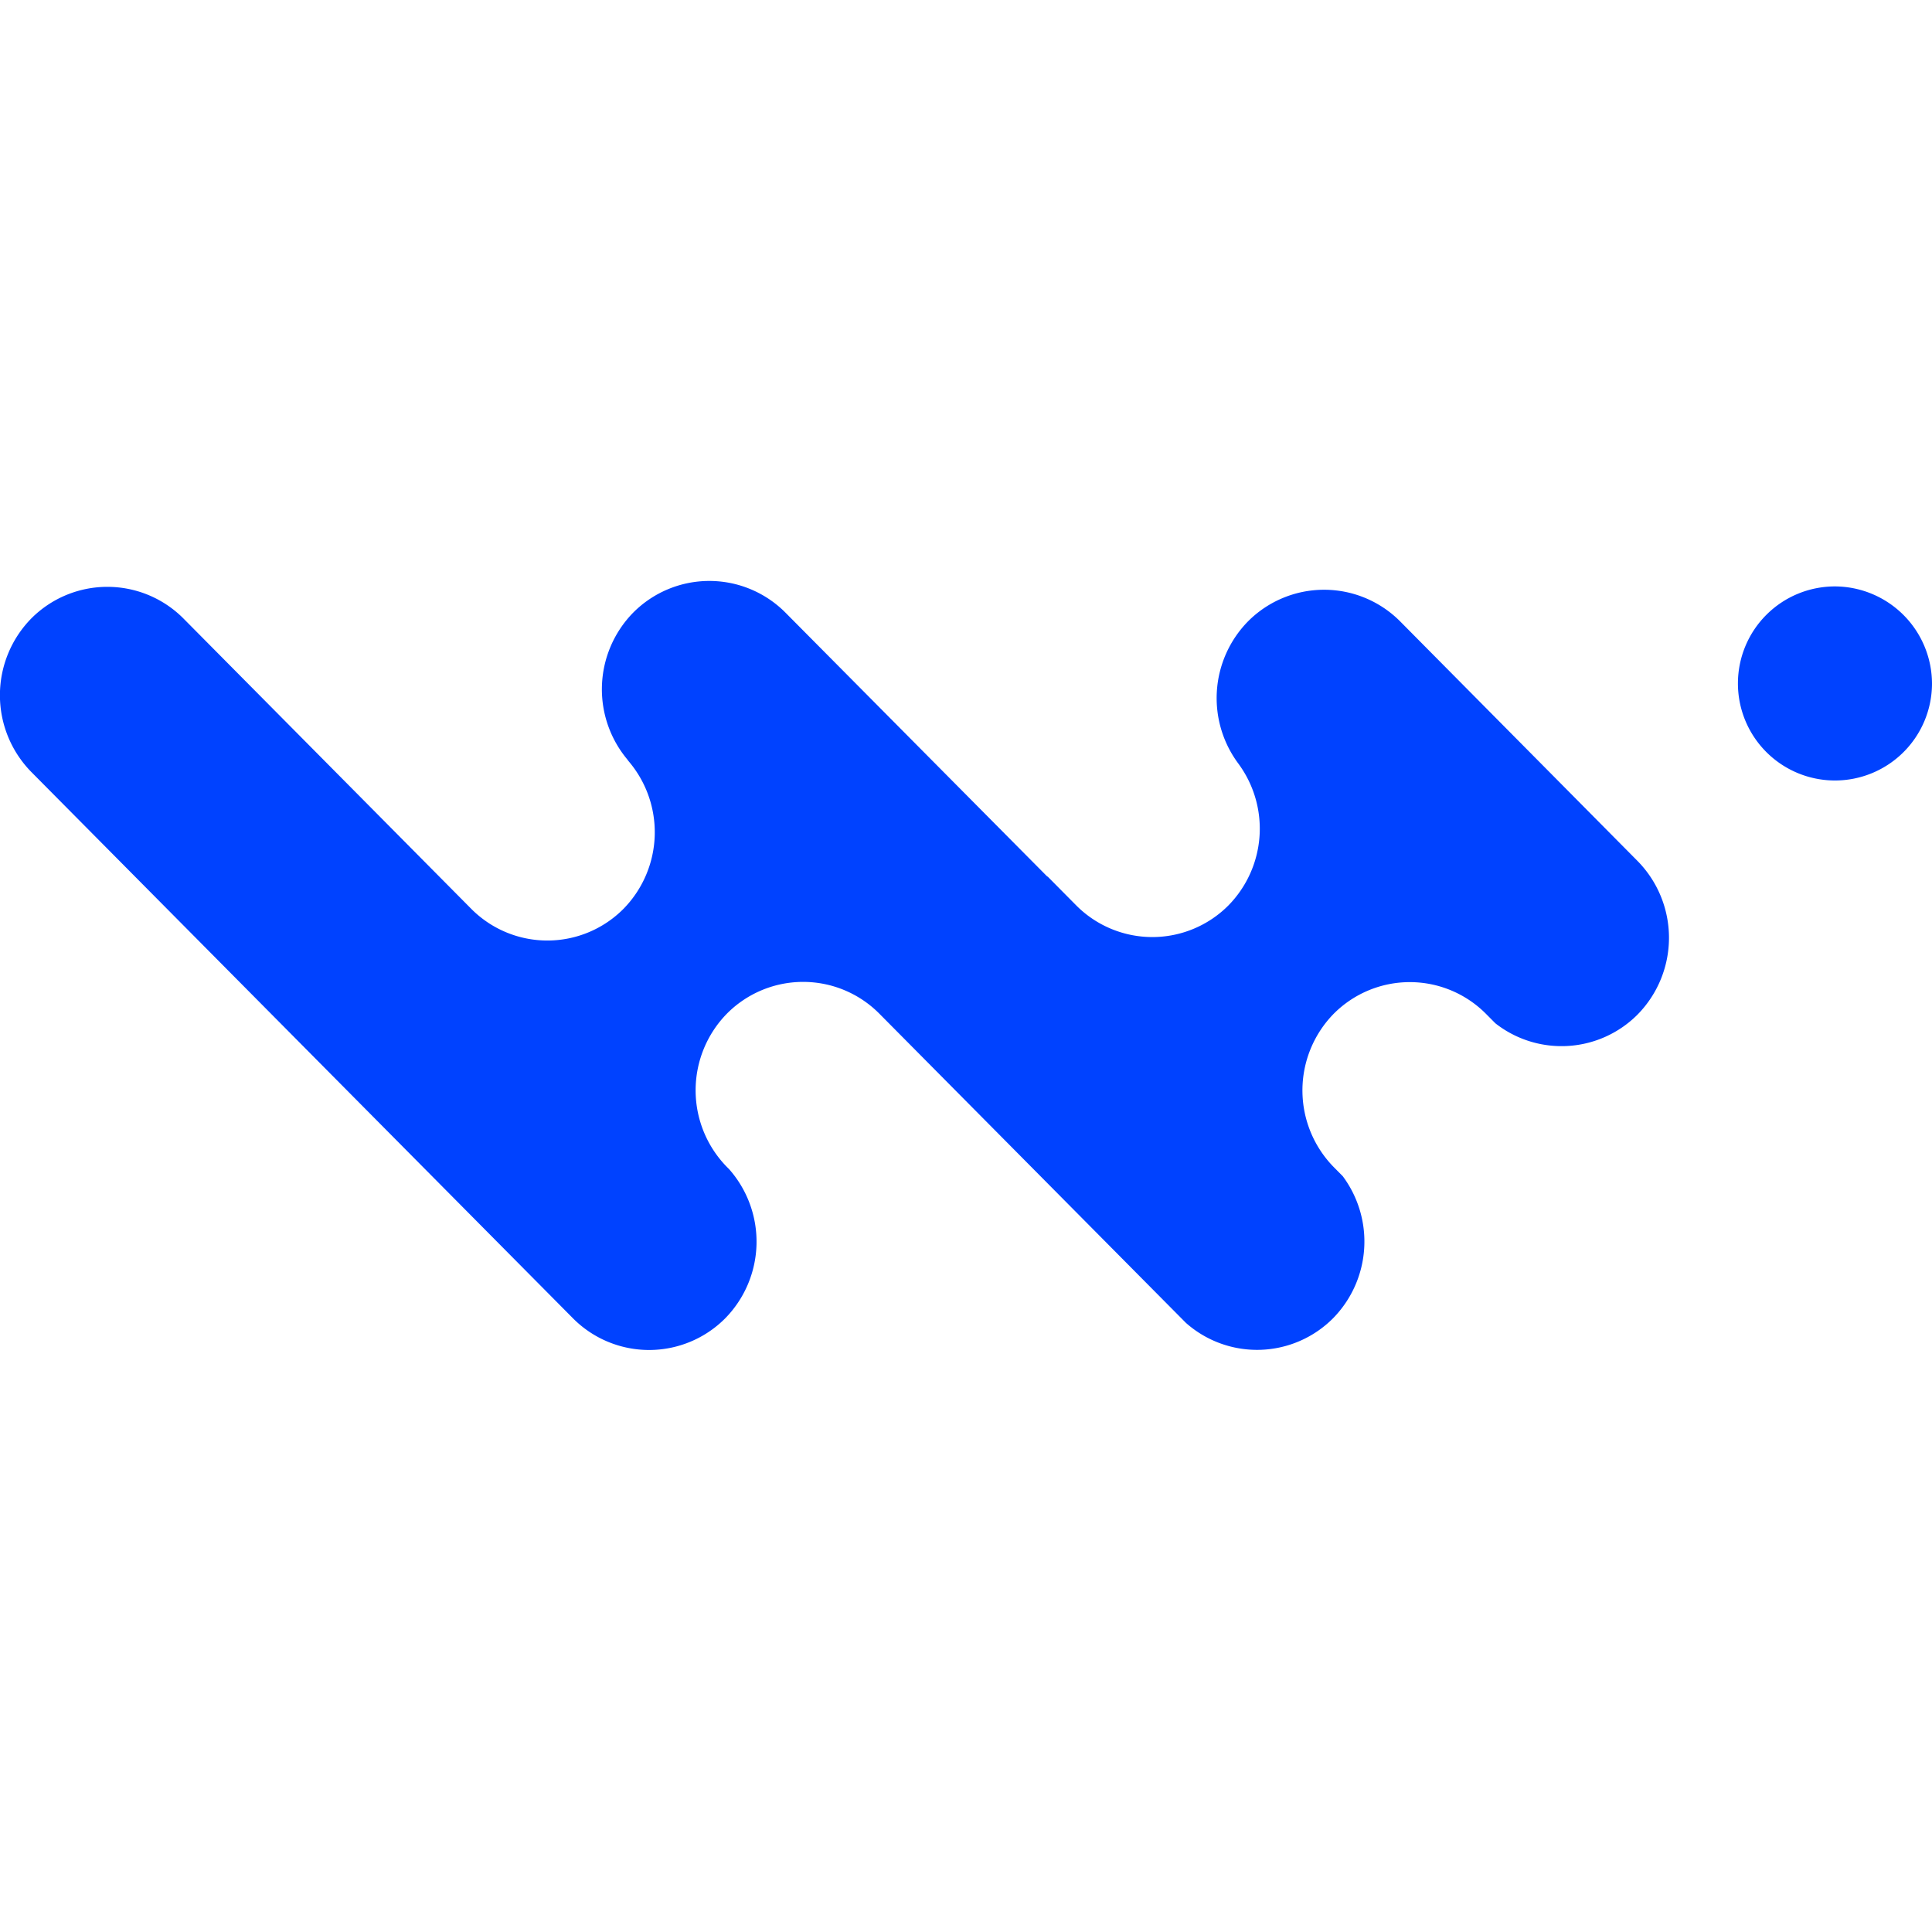 <svg id="SvgjsSvg1001" width="288" height="288" xmlns="http://www.w3.org/2000/svg" version="1.1" xmlns:xlink="http://www.w3.org/1999/xlink" xmlns:svgjs="http://svgjs.com/svgjs"><defs id="SvgjsDefs1002"></defs><g id="SvgjsG1008"><svg xmlns="http://www.w3.org/2000/svg" width="288" height="288" viewBox="0 0 93 37"><path fill="#0042ff" fill-rule="evenodd" d="M117.2,43.8h0a5.166,5.166,0,0,1,7.327,0l0.456,0.459a5.163,5.163,0,0,0,6.845-.423h0a5.272,5.272,0,0,0,0-7.389L120.4,24.913a5.165,5.165,0,0,0-7.327,0,5.275,5.275,0,0,0-.42,6.9l-0.009-.009a5.273,5.273,0,0,1-.511,6.779,5.166,5.166,0,0,1-7.327,0l-1.412-1.425,0.044,0.062L90.808,24.489a5.165,5.165,0,0,0-7.327,0,5.27,5.27,0,0,0-.216,7.148l-0.087-.088a5.269,5.269,0,0,1-.166,7.2,5.164,5.164,0,0,1-7.327,0l-13.878-14a5.165,5.165,0,0,0-7.3.021,5.274,5.274,0,0,0,0,7.39l26.075,26.3a5.166,5.166,0,0,0,7.327,0h0a5.27,5.27,0,0,0,.187-7.181l-0.1-.1a5.273,5.273,0,0,1,0-7.39h0a5.166,5.166,0,0,1,7.327,0l14.759,14.886a5.161,5.161,0,0,0,7.087-.218h0a5.273,5.273,0,0,0,.466-6.84l-0.434-.438A5.273,5.273,0,0,1,117.2,43.8ZM146,27.939a4.671,4.671,0,1,1-4.671-4.711A4.691,4.691,0,0,1,146,27.939Z" transform="translate(-53 -23)" class="colorfff svgShape"></path></svg></g></svg>